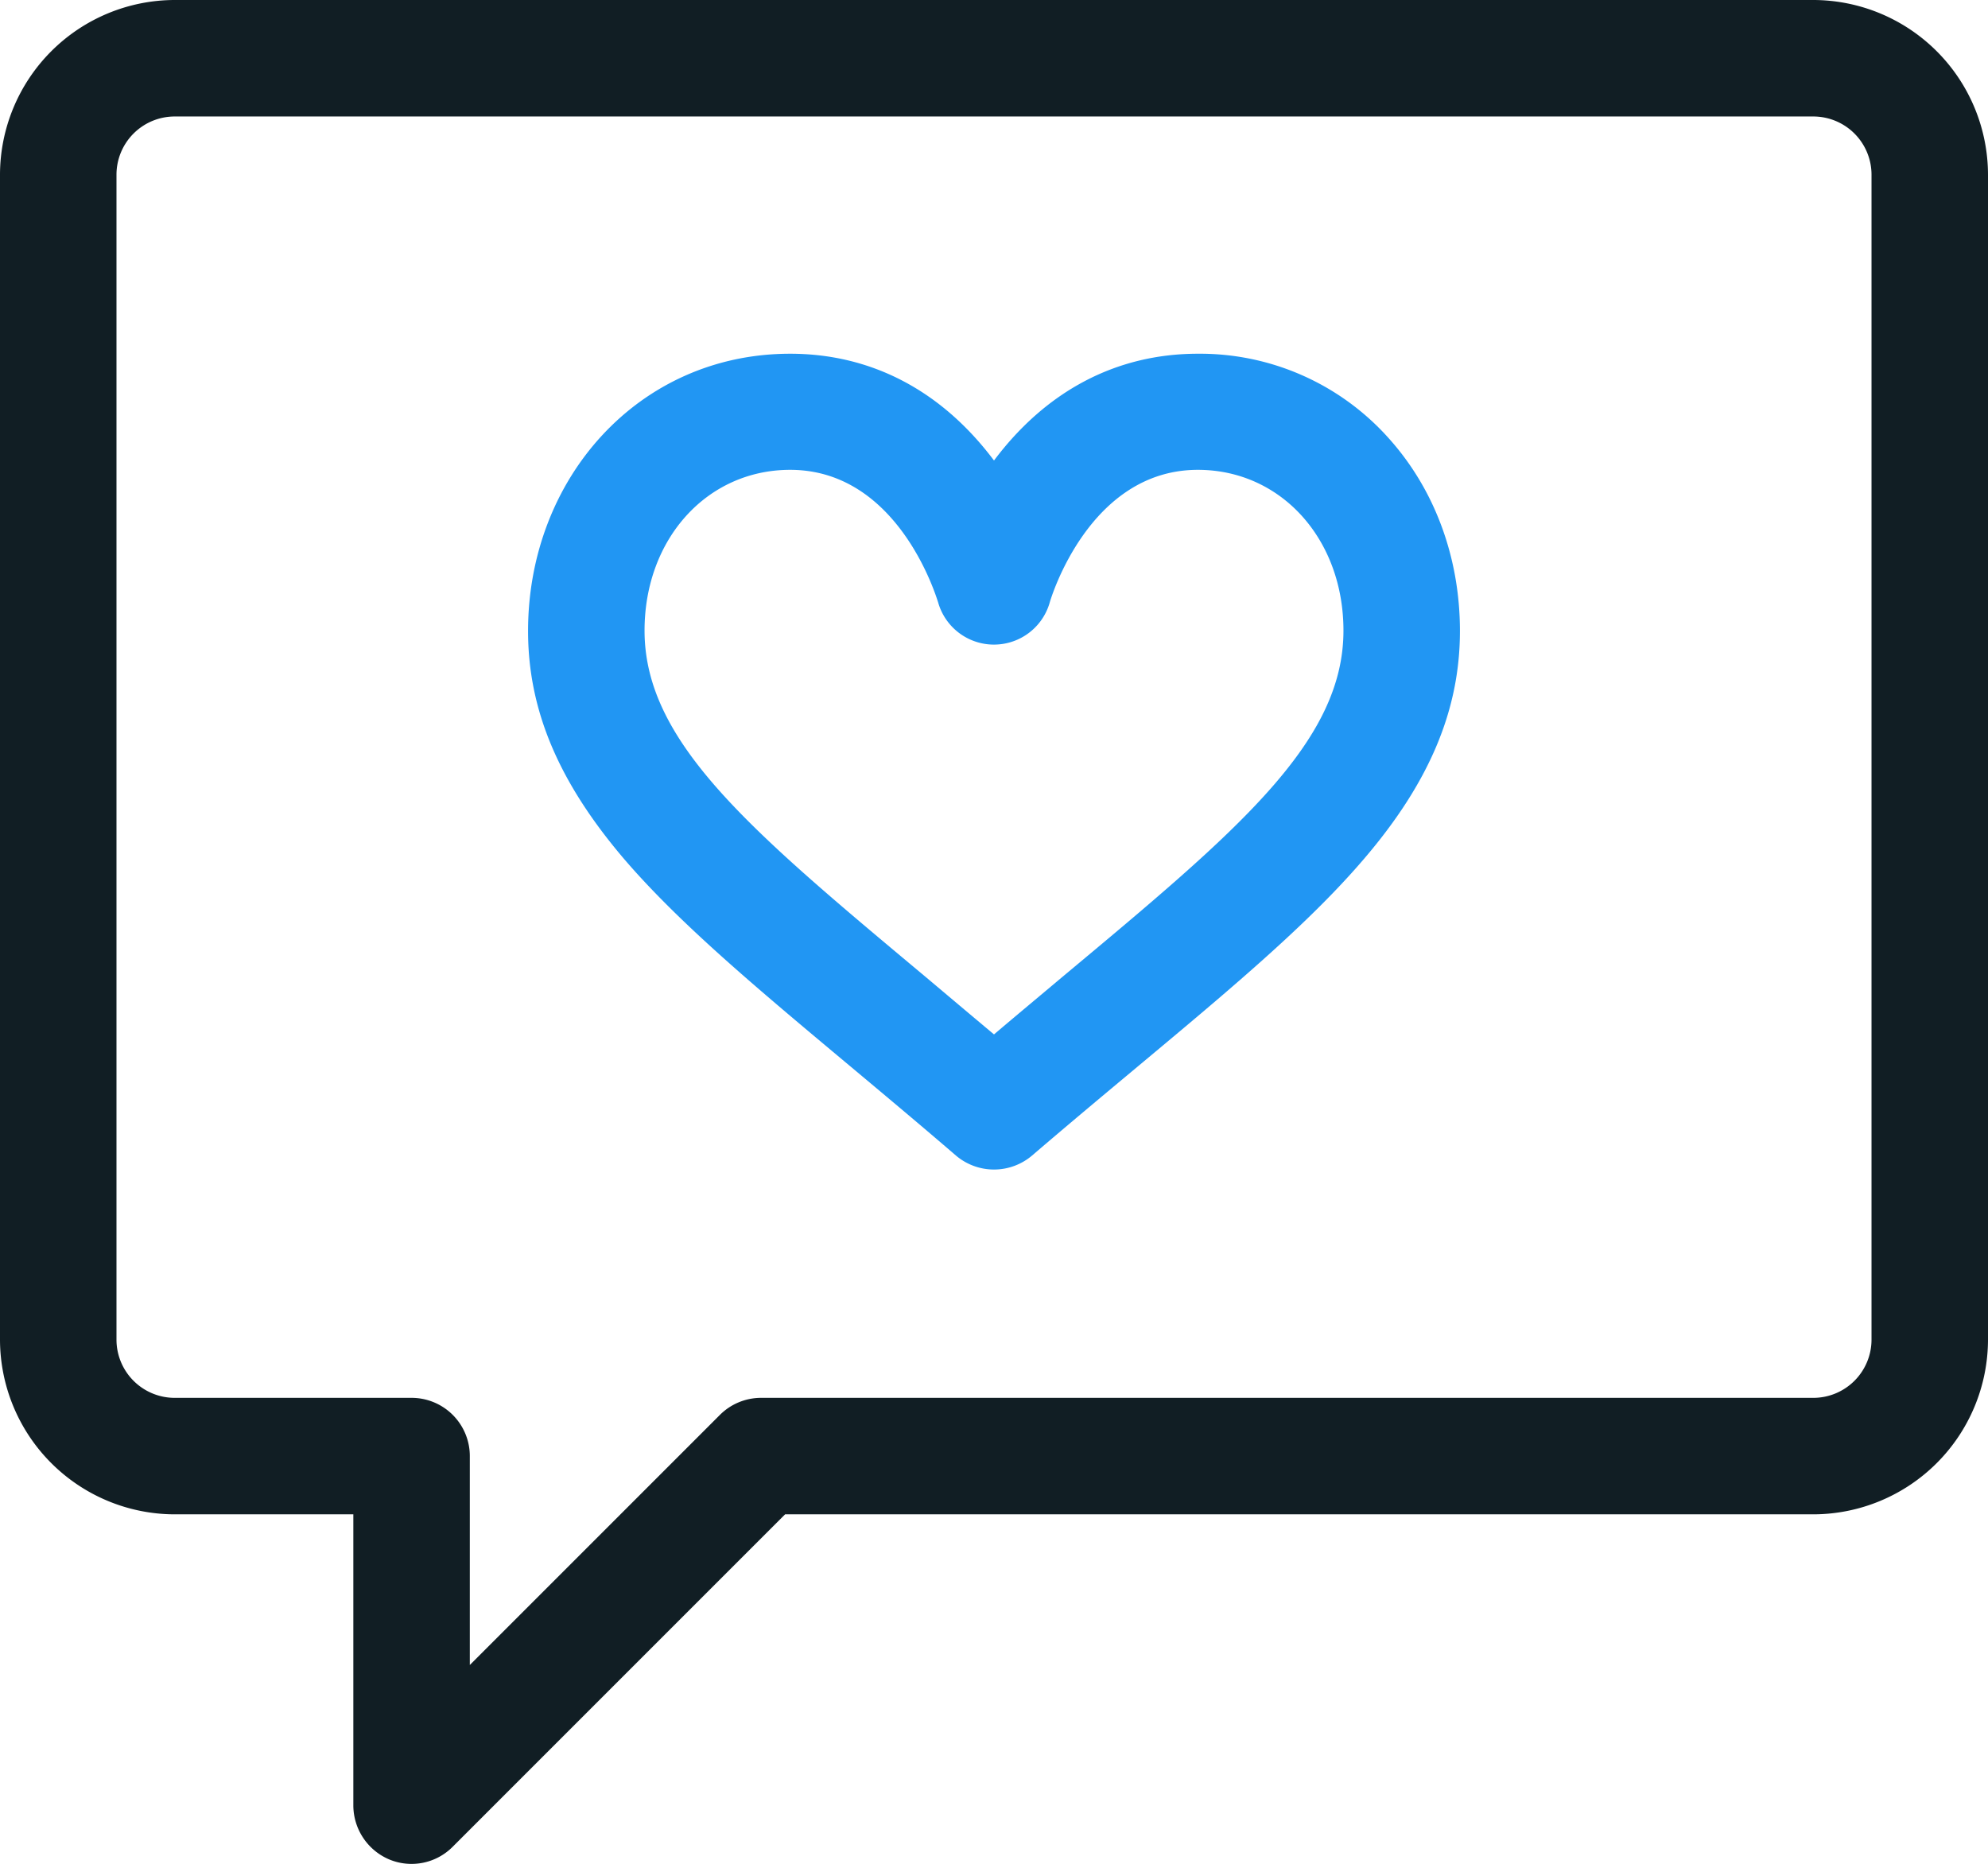 <?xml version="1.0" encoding="UTF-8"?> <svg xmlns="http://www.w3.org/2000/svg" viewBox="0 0 512 480.02"> <defs> <style>.cls-1{fill:#111e24;}.cls-2{fill:#2196f3;}</style> </defs> <title>feedback</title> <g id="Слой_2" data-name="Слой 2"> <g id="feedback"> <path class="cls-1" d="M467,0H45A45.07,45.07,0,0,0,0,45V345a45.07,45.07,0,0,0,45,45H91v75a15.15,15.15,0,0,0,9.3,13.9,14.93,14.93,0,0,0,16.3-3.3L202.2,390H467a45.07,45.07,0,0,0,45-45V45A45.07,45.07,0,0,0,467,0Zm15,345a15,15,0,0,1-15,15H196a15,15,0,0,0-10.6,4.4L121,428.8V375a15,15,0,0,0-15-15H45a15,15,0,0,1-15-15V45A15,15,0,0,1,45,30H467a15,15,0,0,1,15,15Z"></path> <path class="cls-2" d="M357.6,112.8a65.14,65.14,0,0,0-49.1-21.7c-20.9,0-39,9.5-52.5,27.5-13.5-18-31.6-27.5-52.5-27.5-39,0-67.5,32.1-67.5,71.4,0,20.4,7.9,39,24.8,58.8,19.4,22.6,49.6,45.5,85.4,76.3a15.14,15.14,0,0,0,19.6,0c35.8-30.7,66-53.6,85.4-76.3,16.9-19.7,24.8-38.4,24.8-58.8C376,143.6,369.5,126,357.6,112.8Zm-84,138.8c-5.7,4.8-11.6,9.7-17.6,14.8-6.1-5.1-11.9-10-17.6-14.8-45.1-37.7-72.4-60.4-72.4-89.2,0-23.6,16.1-41.4,37.5-41.4,27.8,0,37.6,32.6,38.1,34.1a14.94,14.94,0,0,0,28.8-.1c.1-.3,9.9-34,38.1-34,21.4,0,37.5,17.8,37.5,41.4C346,191.2,318.8,213.9,273.6,251.6Z"></path> </g> </g> </svg> 